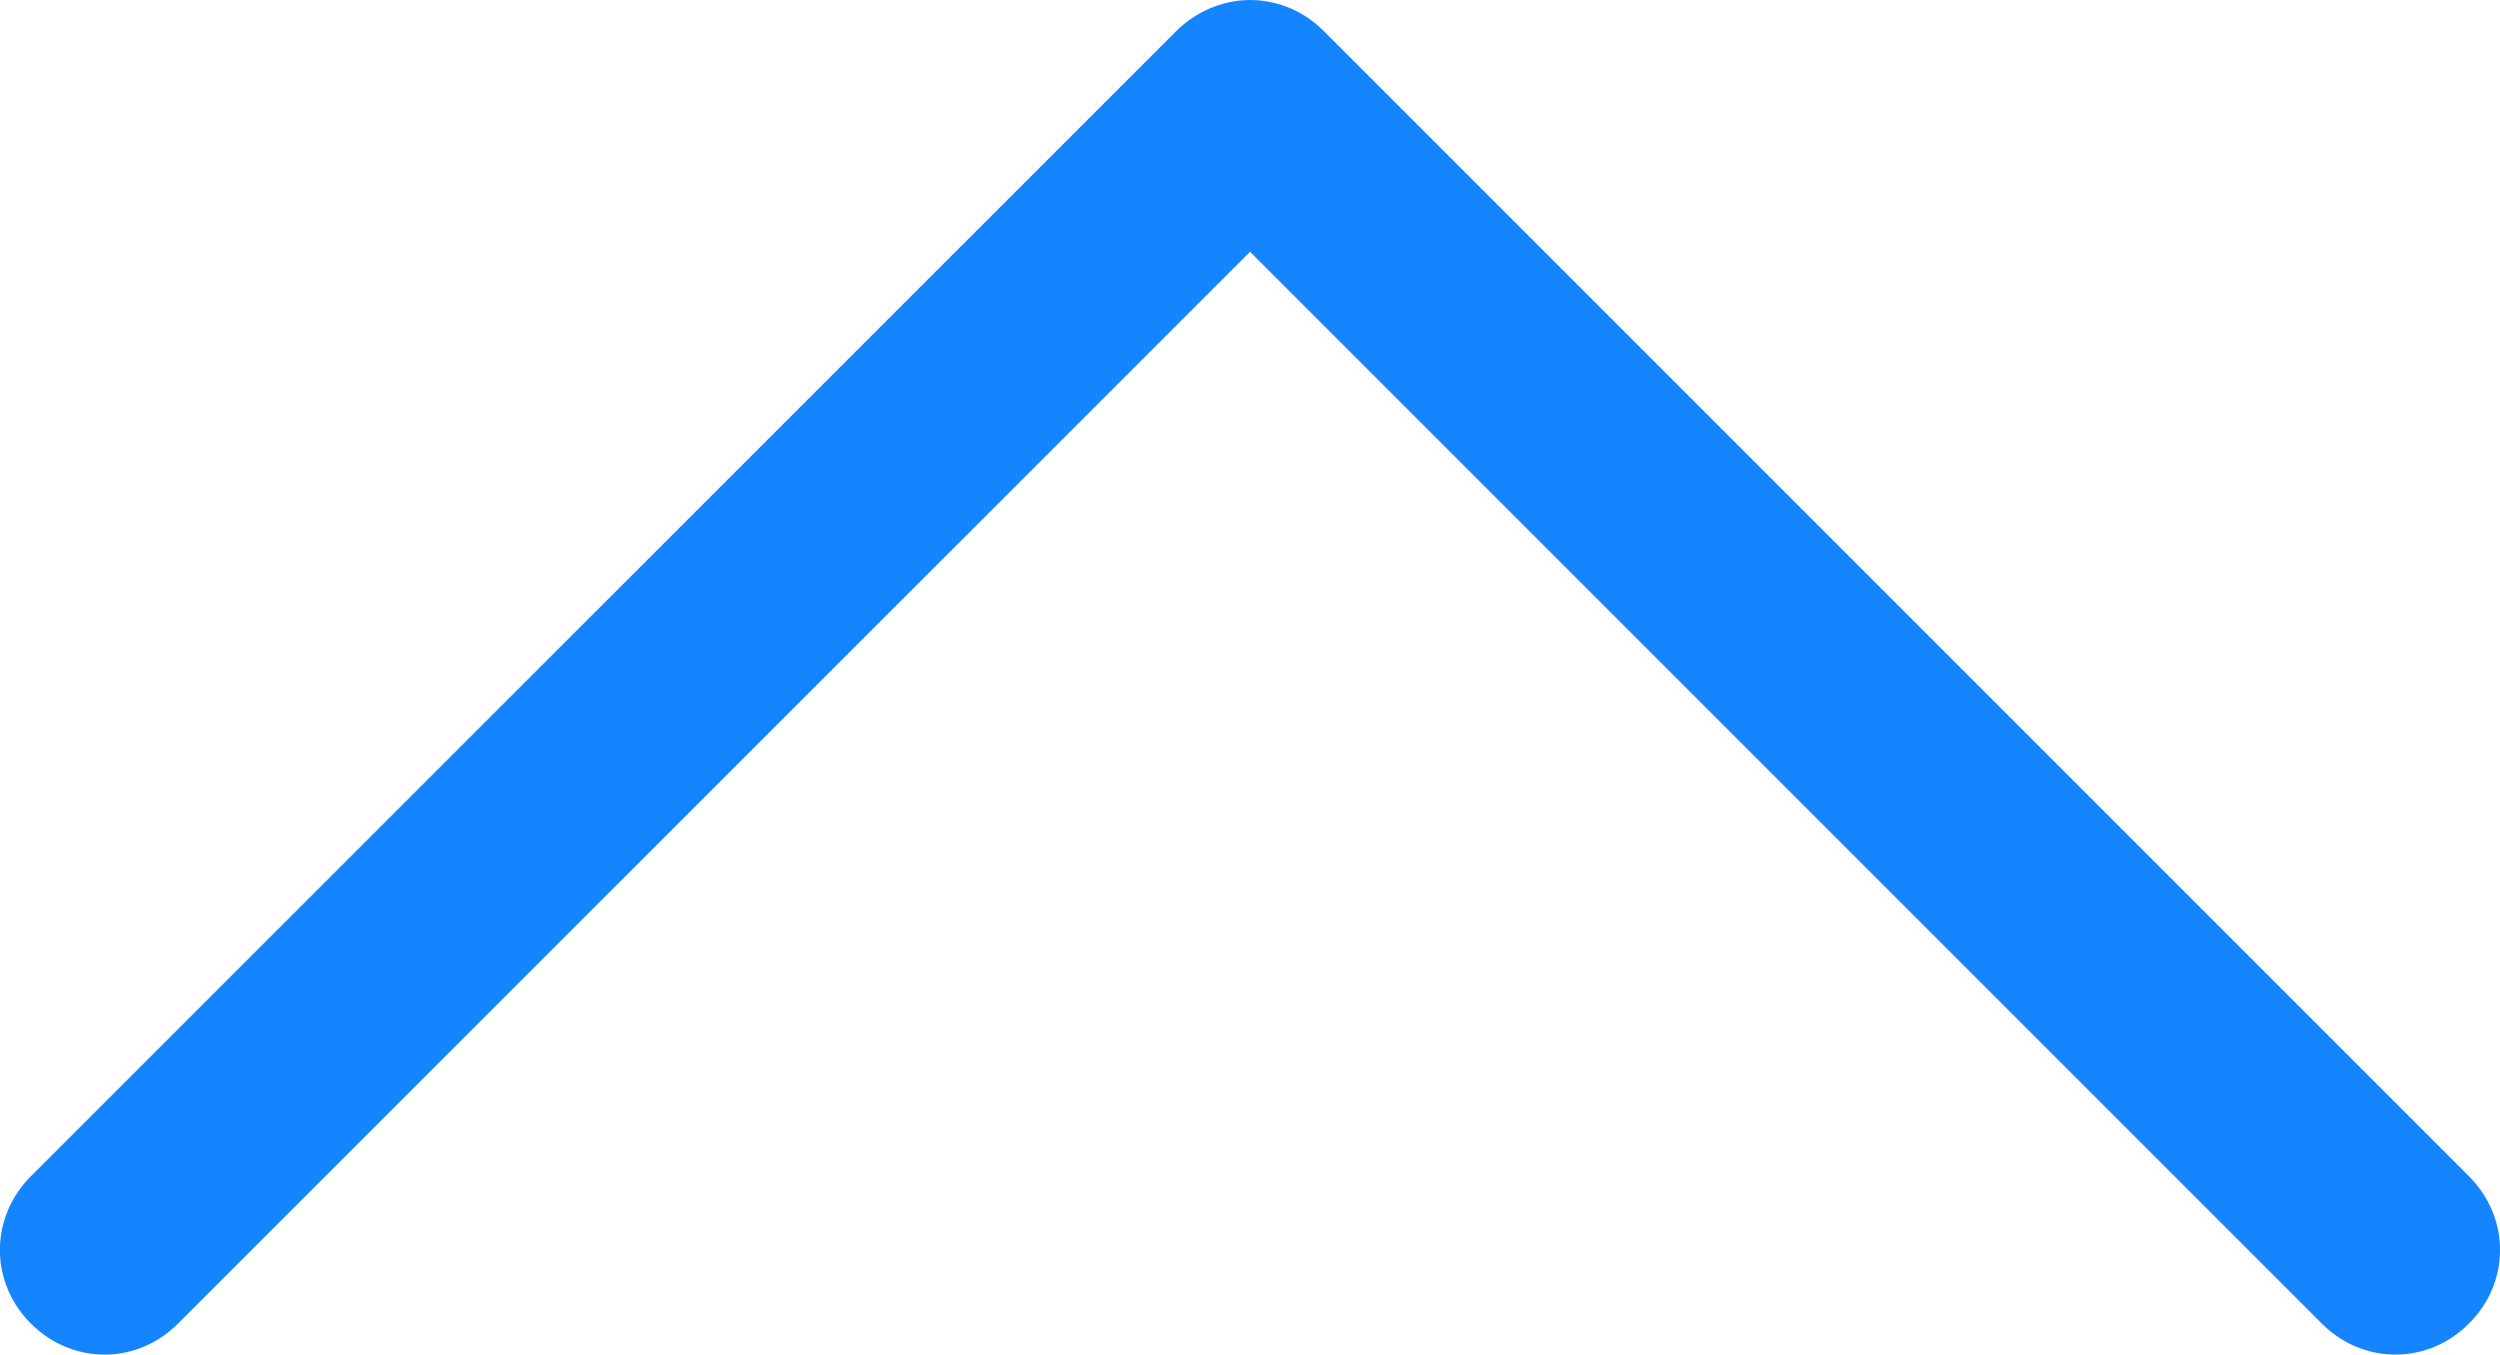<svg width="12.004" height="6.504" viewBox="0 0 12.004 6.504" fill="none" xmlns="http://www.w3.org/2000/svg" xmlns:xlink="http://www.w3.org/1999/xlink">
	<desc>
			Created with Pixso.
	</desc>
	<defs/>
	<path id="矢量 155" d="M6.002 1.209L0.855 6.355C0.657 6.554 0.347 6.554 0.148 6.355C-0.05 6.157 -0.05 5.847 0.148 5.648L5.646 0.151C5.744 0.053 5.875 0 6.002 0C6.022 0 6.043 0.001 6.062 0.004C6.169 0.017 6.272 0.065 6.355 0.148L11.855 5.648C12.054 5.847 12.054 6.157 11.855 6.355C11.657 6.554 11.347 6.554 11.148 6.355L6.002 1.209Z" fill="#1585FF" fill-opacity="1" fill-rule="evenodd"/>
</svg>
